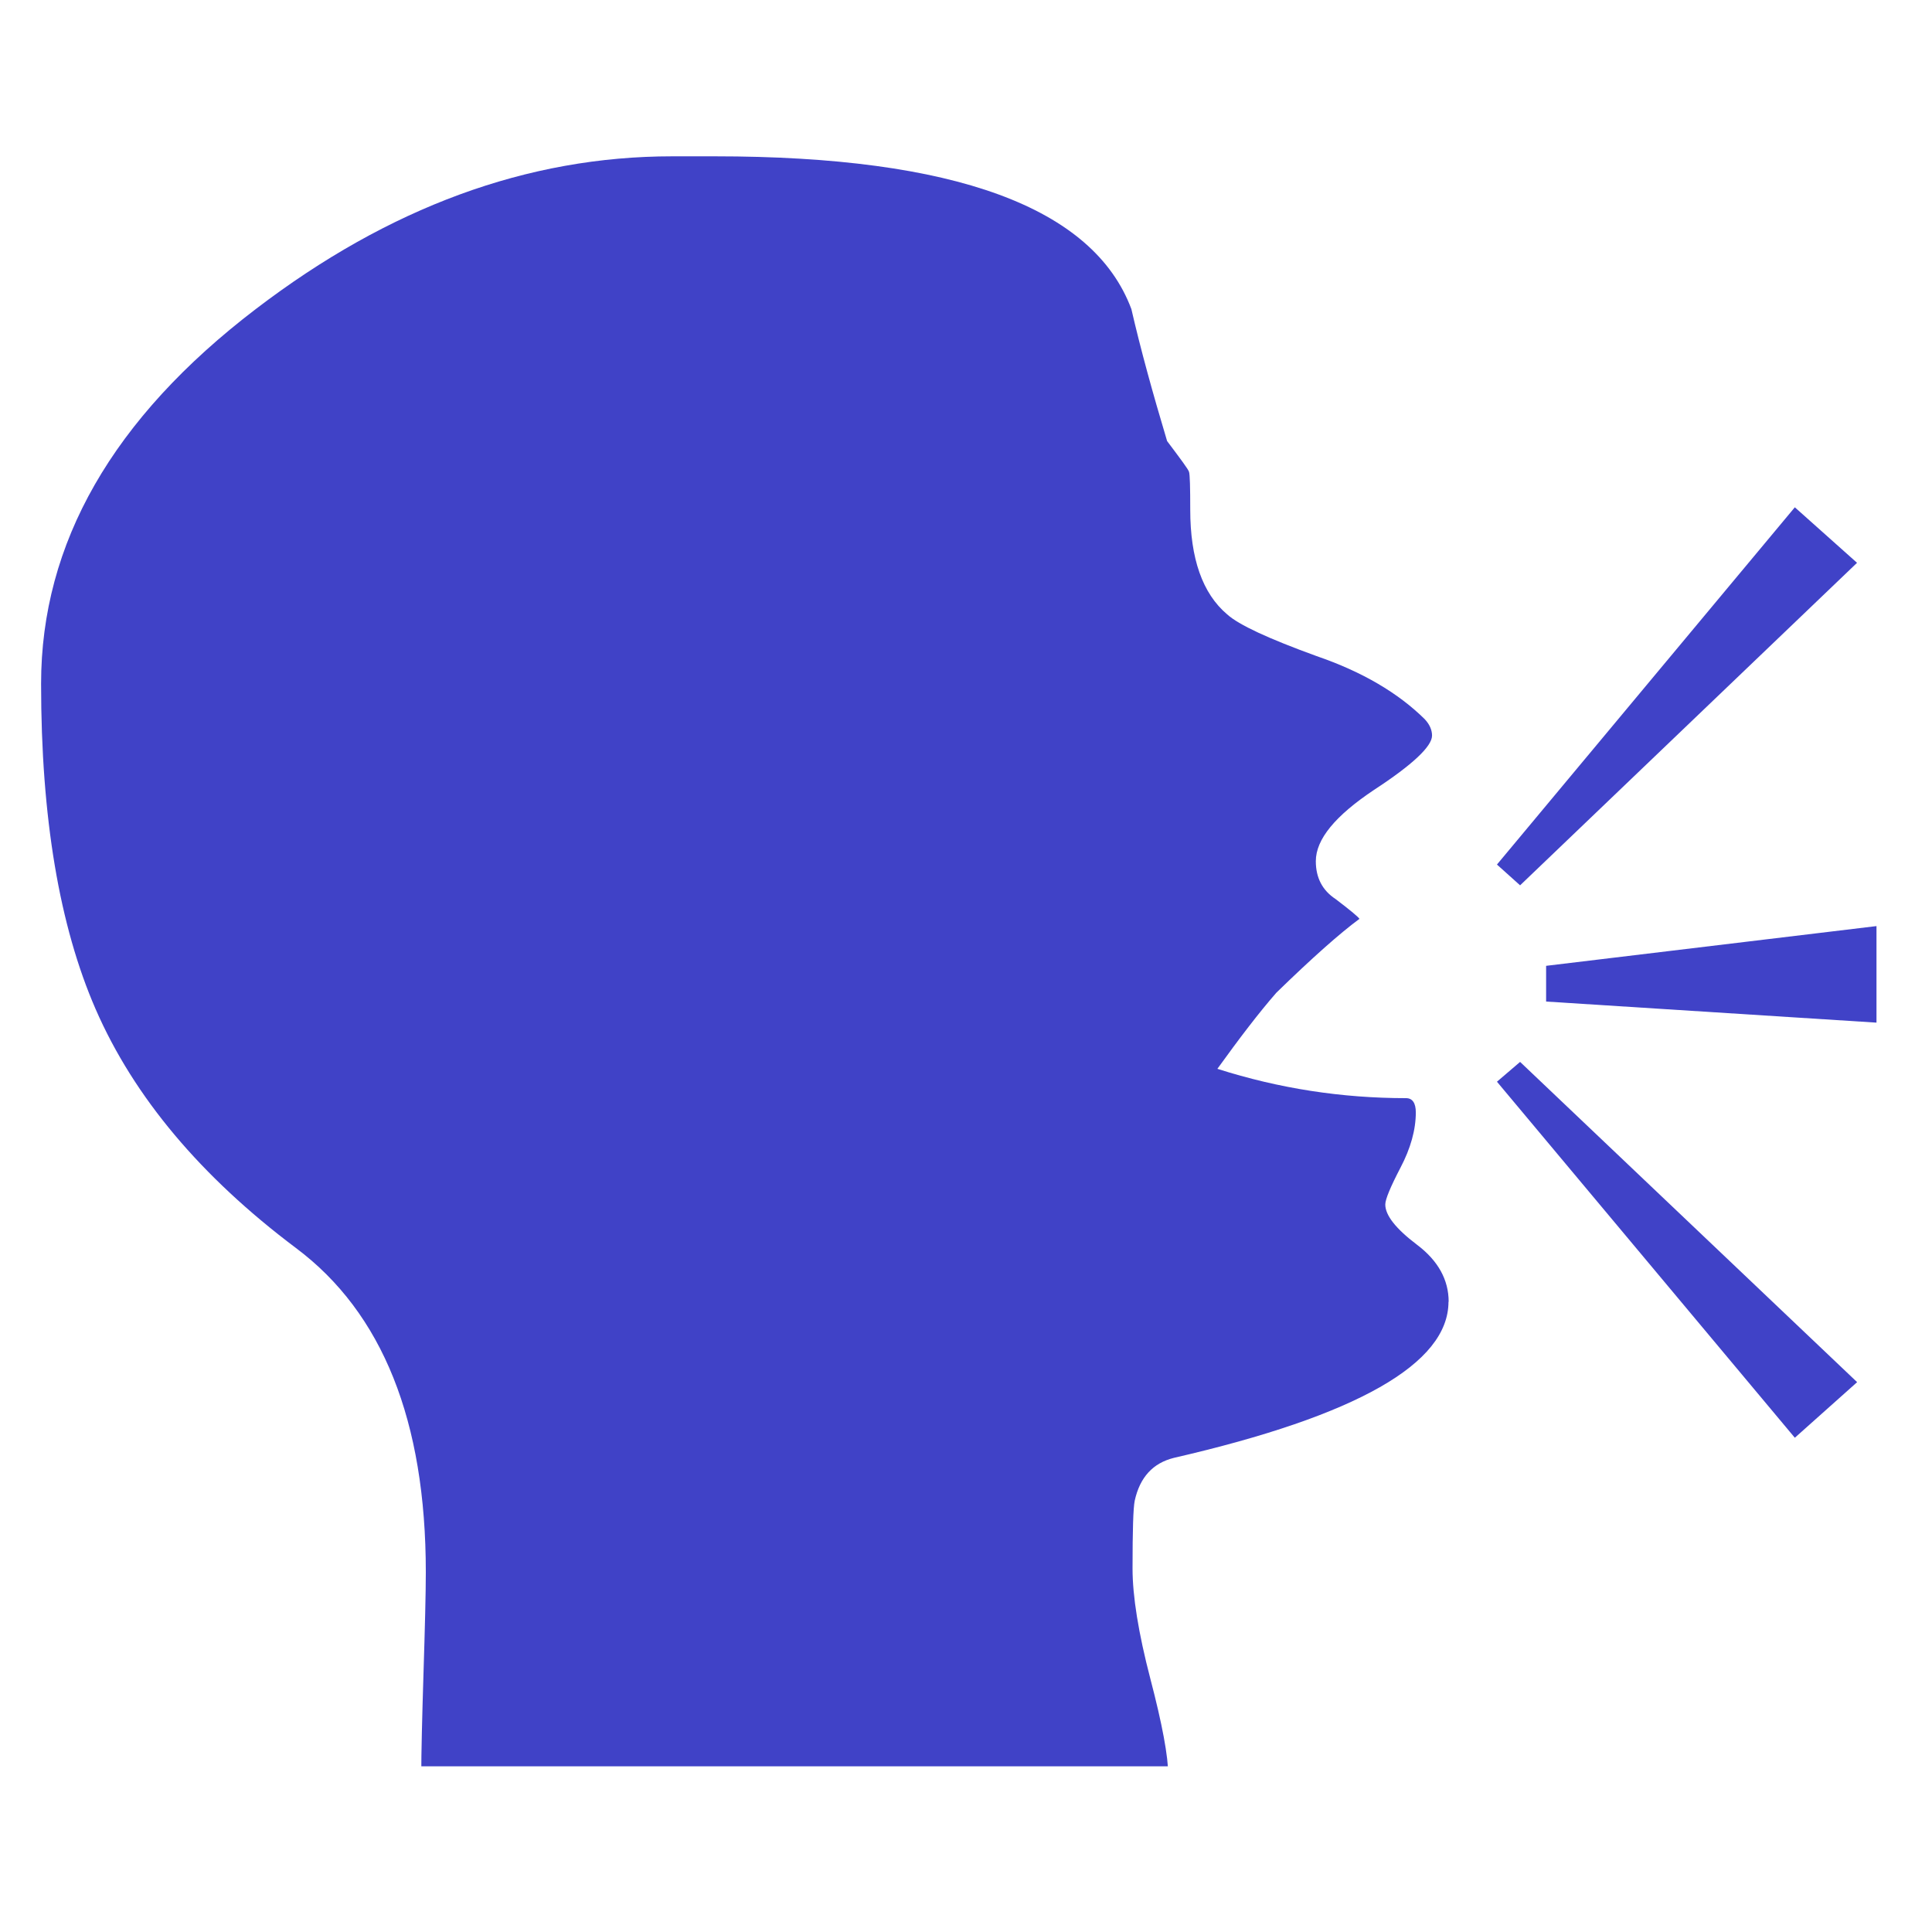 <svg xmlns="http://www.w3.org/2000/svg" xmlns:xlink="http://www.w3.org/1999/xlink" width="60" zoomAndPan="magnify" viewBox="0 0 45 45" height="60" preserveAspectRatio="xMidYMid meet" version="1.0"><defs><clipPath id="e03cb774a2"><path d="M 0.957 3.641 L 43.707 3.641 L 43.707 41.141 L 0.957 41.141 Z M 0.957 3.641 " clip-rule="nonzero"/></clipPath></defs><g clip-path="url(#e03cb774a2)"><path fill="#4042c7" d="M 43.254 13.109 L 35.406 20.621 L 34.867 20.137 L 41.805 11.816 Z M 44.035 23.84 L 36.012 23.328 L 36.012 22.496 L 44.035 21.531 Z M 43.254 32.195 L 41.805 33.488 L 34.867 25.195 L 35.406 24.734 L 43.254 32.191 Z M 33.738 30.32 C 33.738 31.762 31.602 32.977 27.34 33.957 C 26.855 34.078 26.551 34.406 26.43 34.953 C 26.395 35.121 26.379 35.648 26.379 36.535 C 26.379 37.176 26.516 38.035 26.793 39.098 C 27.07 40.156 27.211 40.91 27.211 41.352 L 9.812 41.352 C 9.812 40.805 9.832 40.035 9.863 39.008 C 9.898 37.898 9.918 37.098 9.918 36.621 C 9.918 33.098 8.91 30.578 6.895 29.07 C 4.684 27.41 3.121 25.555 2.227 23.504 C 1.383 21.566 0.957 19.043 0.957 15.926 C 0.957 12.652 2.625 9.742 5.957 7.199 C 9.059 4.828 12.285 3.641 15.656 3.641 L 16.652 3.641 C 22.234 3.641 25.465 4.828 26.352 7.199 C 26.566 8.129 26.848 9.152 27.184 10.273 C 27.504 10.699 27.68 10.934 27.695 10.992 C 27.715 11.055 27.723 11.352 27.723 11.871 C 27.723 13.008 28.008 13.824 28.582 14.309 C 28.852 14.555 29.547 14.875 30.664 15.281 C 31.734 15.648 32.566 16.141 33.184 16.75 C 33.297 16.871 33.355 17 33.355 17.133 C 33.355 17.383 32.906 17.809 32.004 18.398 C 31.102 19 30.648 19.547 30.648 20.059 C 30.648 20.449 30.805 20.742 31.109 20.941 C 31.465 21.211 31.648 21.367 31.664 21.402 C 31.203 21.742 30.562 22.312 29.73 23.121 C 29.32 23.59 28.871 24.18 28.355 24.895 C 29.797 25.355 31.258 25.578 32.75 25.578 C 32.898 25.578 32.977 25.691 32.977 25.91 C 32.977 26.316 32.855 26.75 32.621 27.195 C 32.387 27.645 32.266 27.934 32.266 28.055 C 32.266 28.305 32.508 28.617 33.004 28.992 C 33.496 29.363 33.742 29.809 33.742 30.32 Z M 33.738 30.32 " fill-opacity="1" fill-rule="nonzero"/></g></svg>